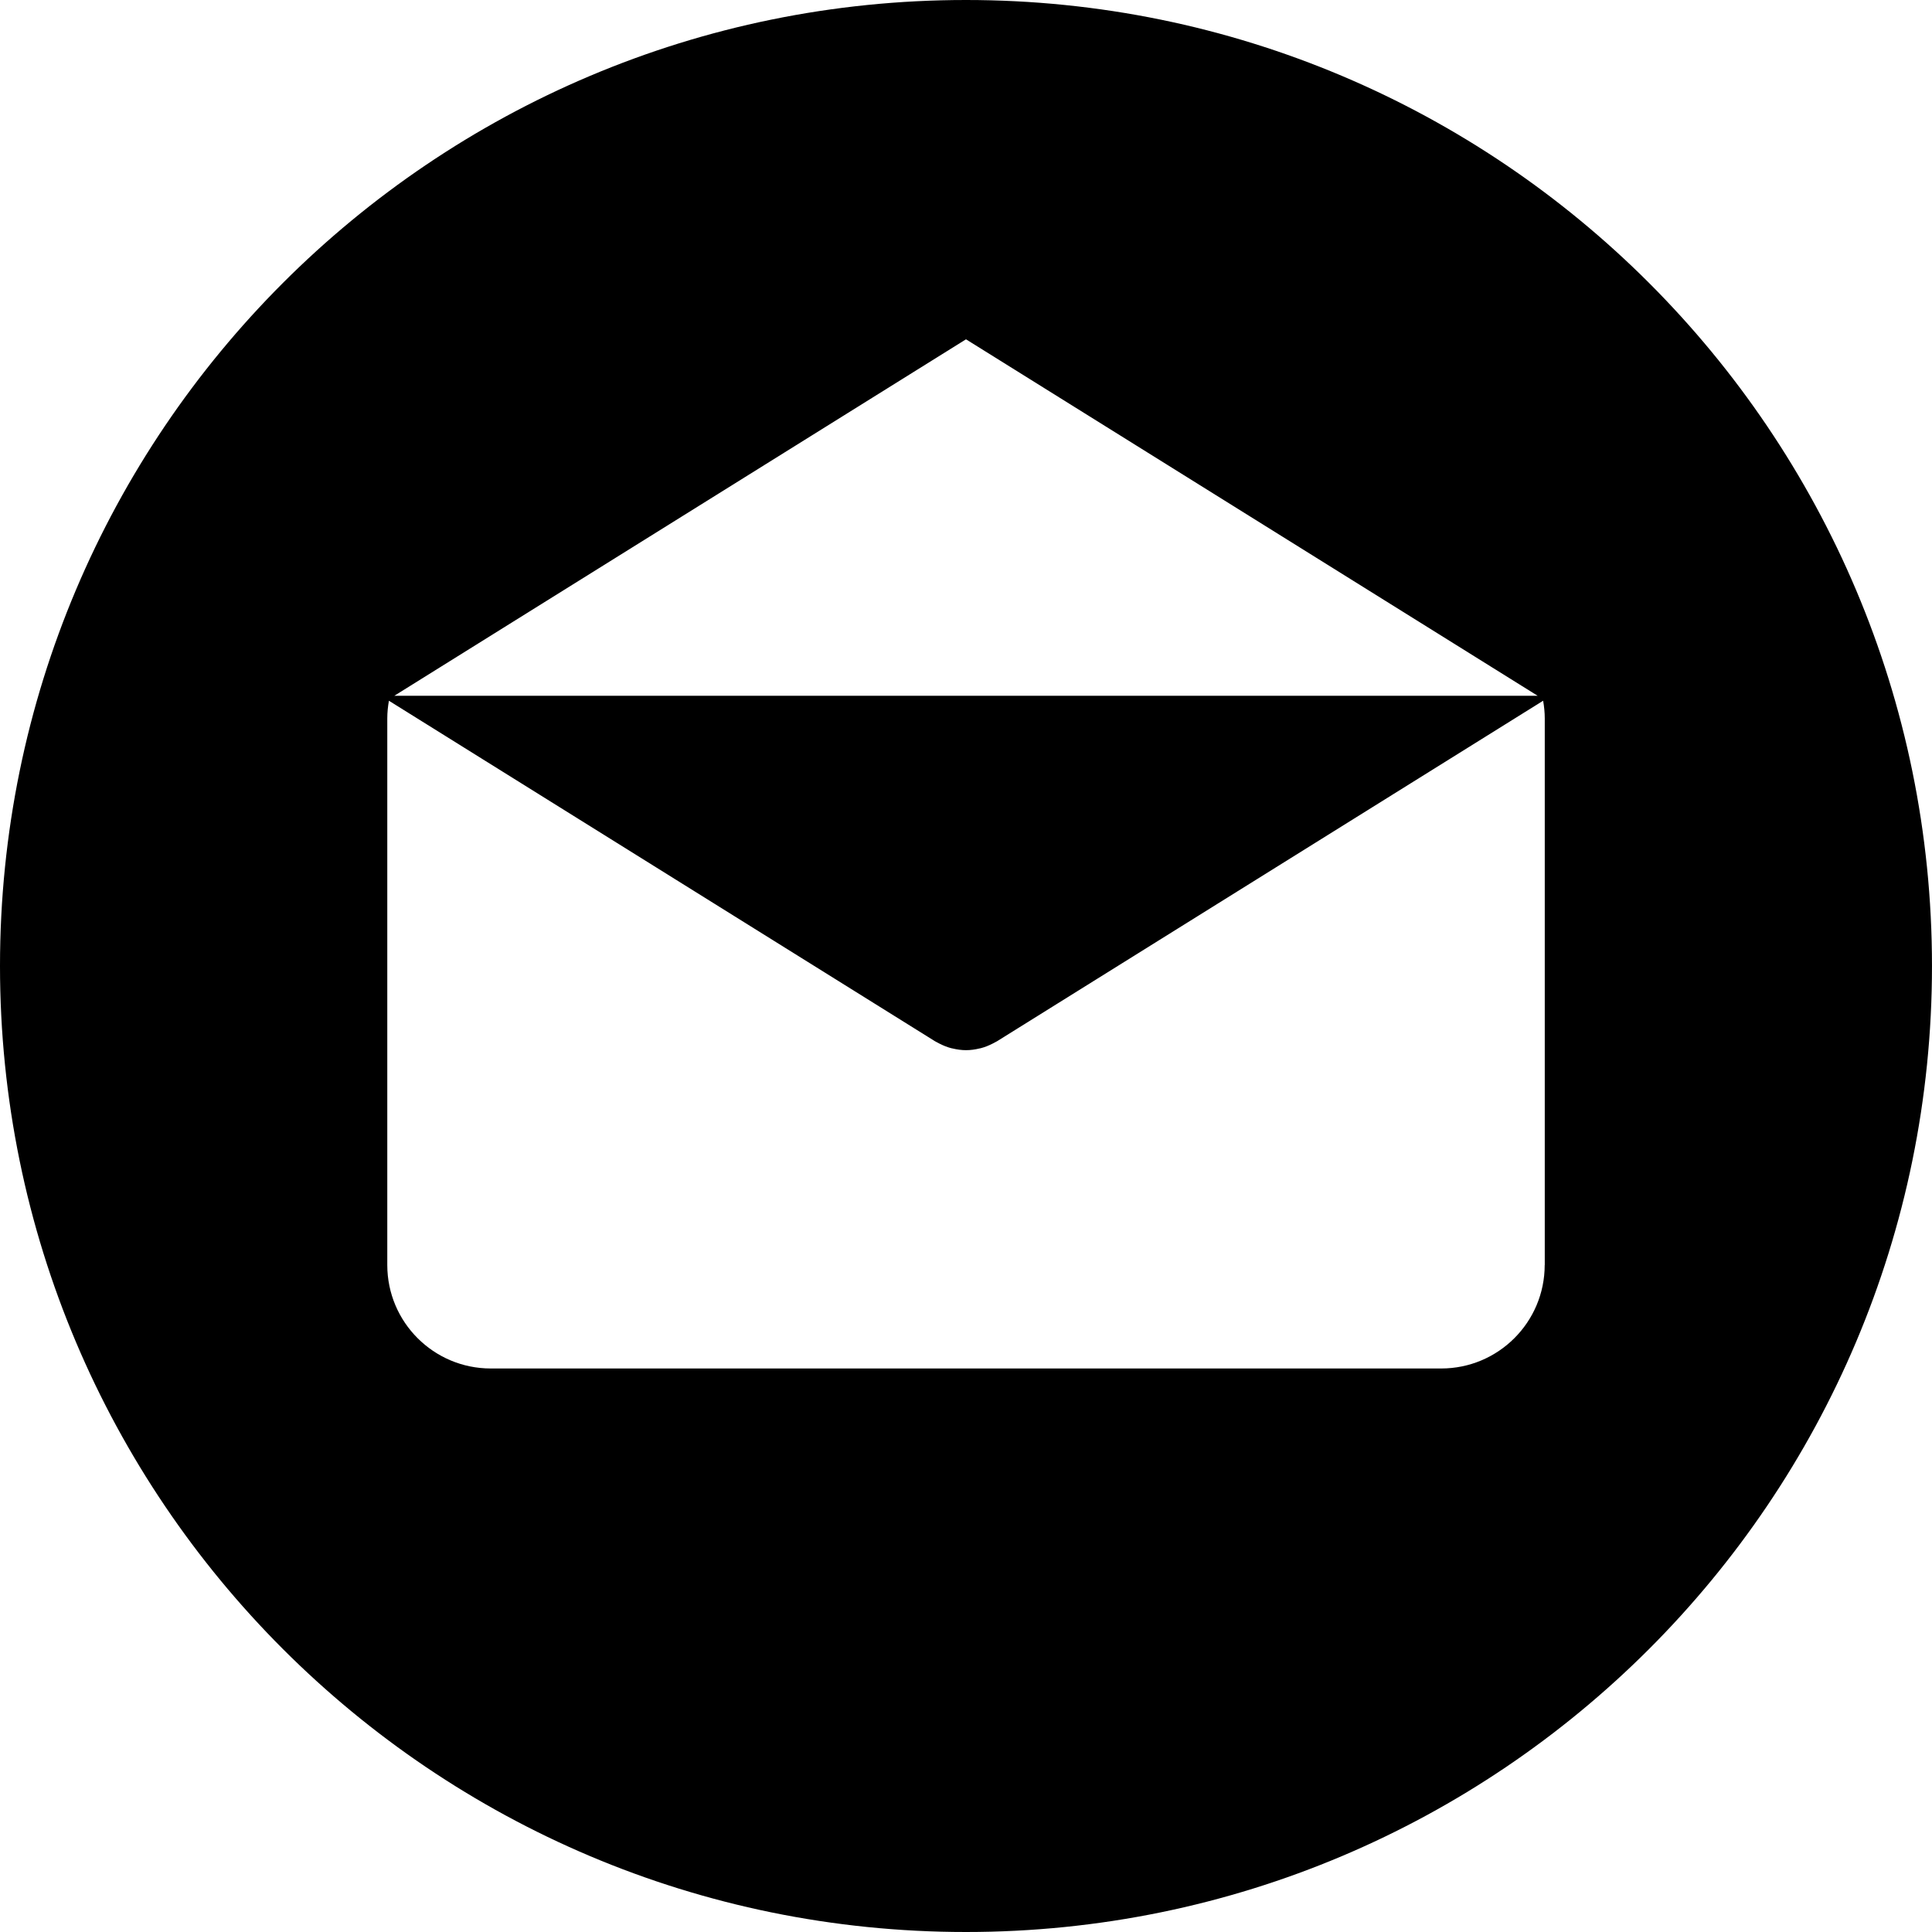 <?xml version="1.0" encoding="UTF-8"?> <svg xmlns="http://www.w3.org/2000/svg" width="120" height="120" viewBox="0 0 120 120" fill="none"> <g clip-path="url(#clip0_1094_131)"> <path d="M59.999 0C26.863 0 0 26.863 0 59.999C0 93.135 26.863 120 59.999 120C93.135 120 119.999 93.135 119.999 59.999C119.999 26.863 93.135 0 59.999 0ZM60 21.075L95.505 43.215H24.494L60 21.075ZM95.948 78.57H95.944C95.944 82.121 93.066 84.999 89.515 84.999H30.484C26.933 84.999 24.055 82.121 24.055 78.57V44.624C24.055 44.248 24.094 43.883 24.156 43.524L58.08 64.677C58.121 64.703 58.166 64.721 58.209 64.745C58.253 64.77 58.299 64.794 58.345 64.817C58.584 64.94 58.831 65.04 59.083 65.105C59.109 65.112 59.135 65.115 59.161 65.121C59.438 65.187 59.719 65.228 59.999 65.228H60.001C60.003 65.228 60.005 65.228 60.005 65.228C60.285 65.228 60.565 65.188 60.842 65.121C60.868 65.115 60.894 65.112 60.92 65.105C61.172 65.04 61.418 64.94 61.659 64.817C61.704 64.794 61.75 64.77 61.795 64.745C61.837 64.721 61.882 64.703 61.923 64.677L95.847 43.524C95.909 43.883 95.948 44.247 95.948 44.624V78.57Z" fill="black"></path> </g> <defs> <clipPath id="clip0_1094_131"> <rect width="30" height="30" fill="white" transform="scale(4)"></rect> </clipPath> </defs> </svg> 